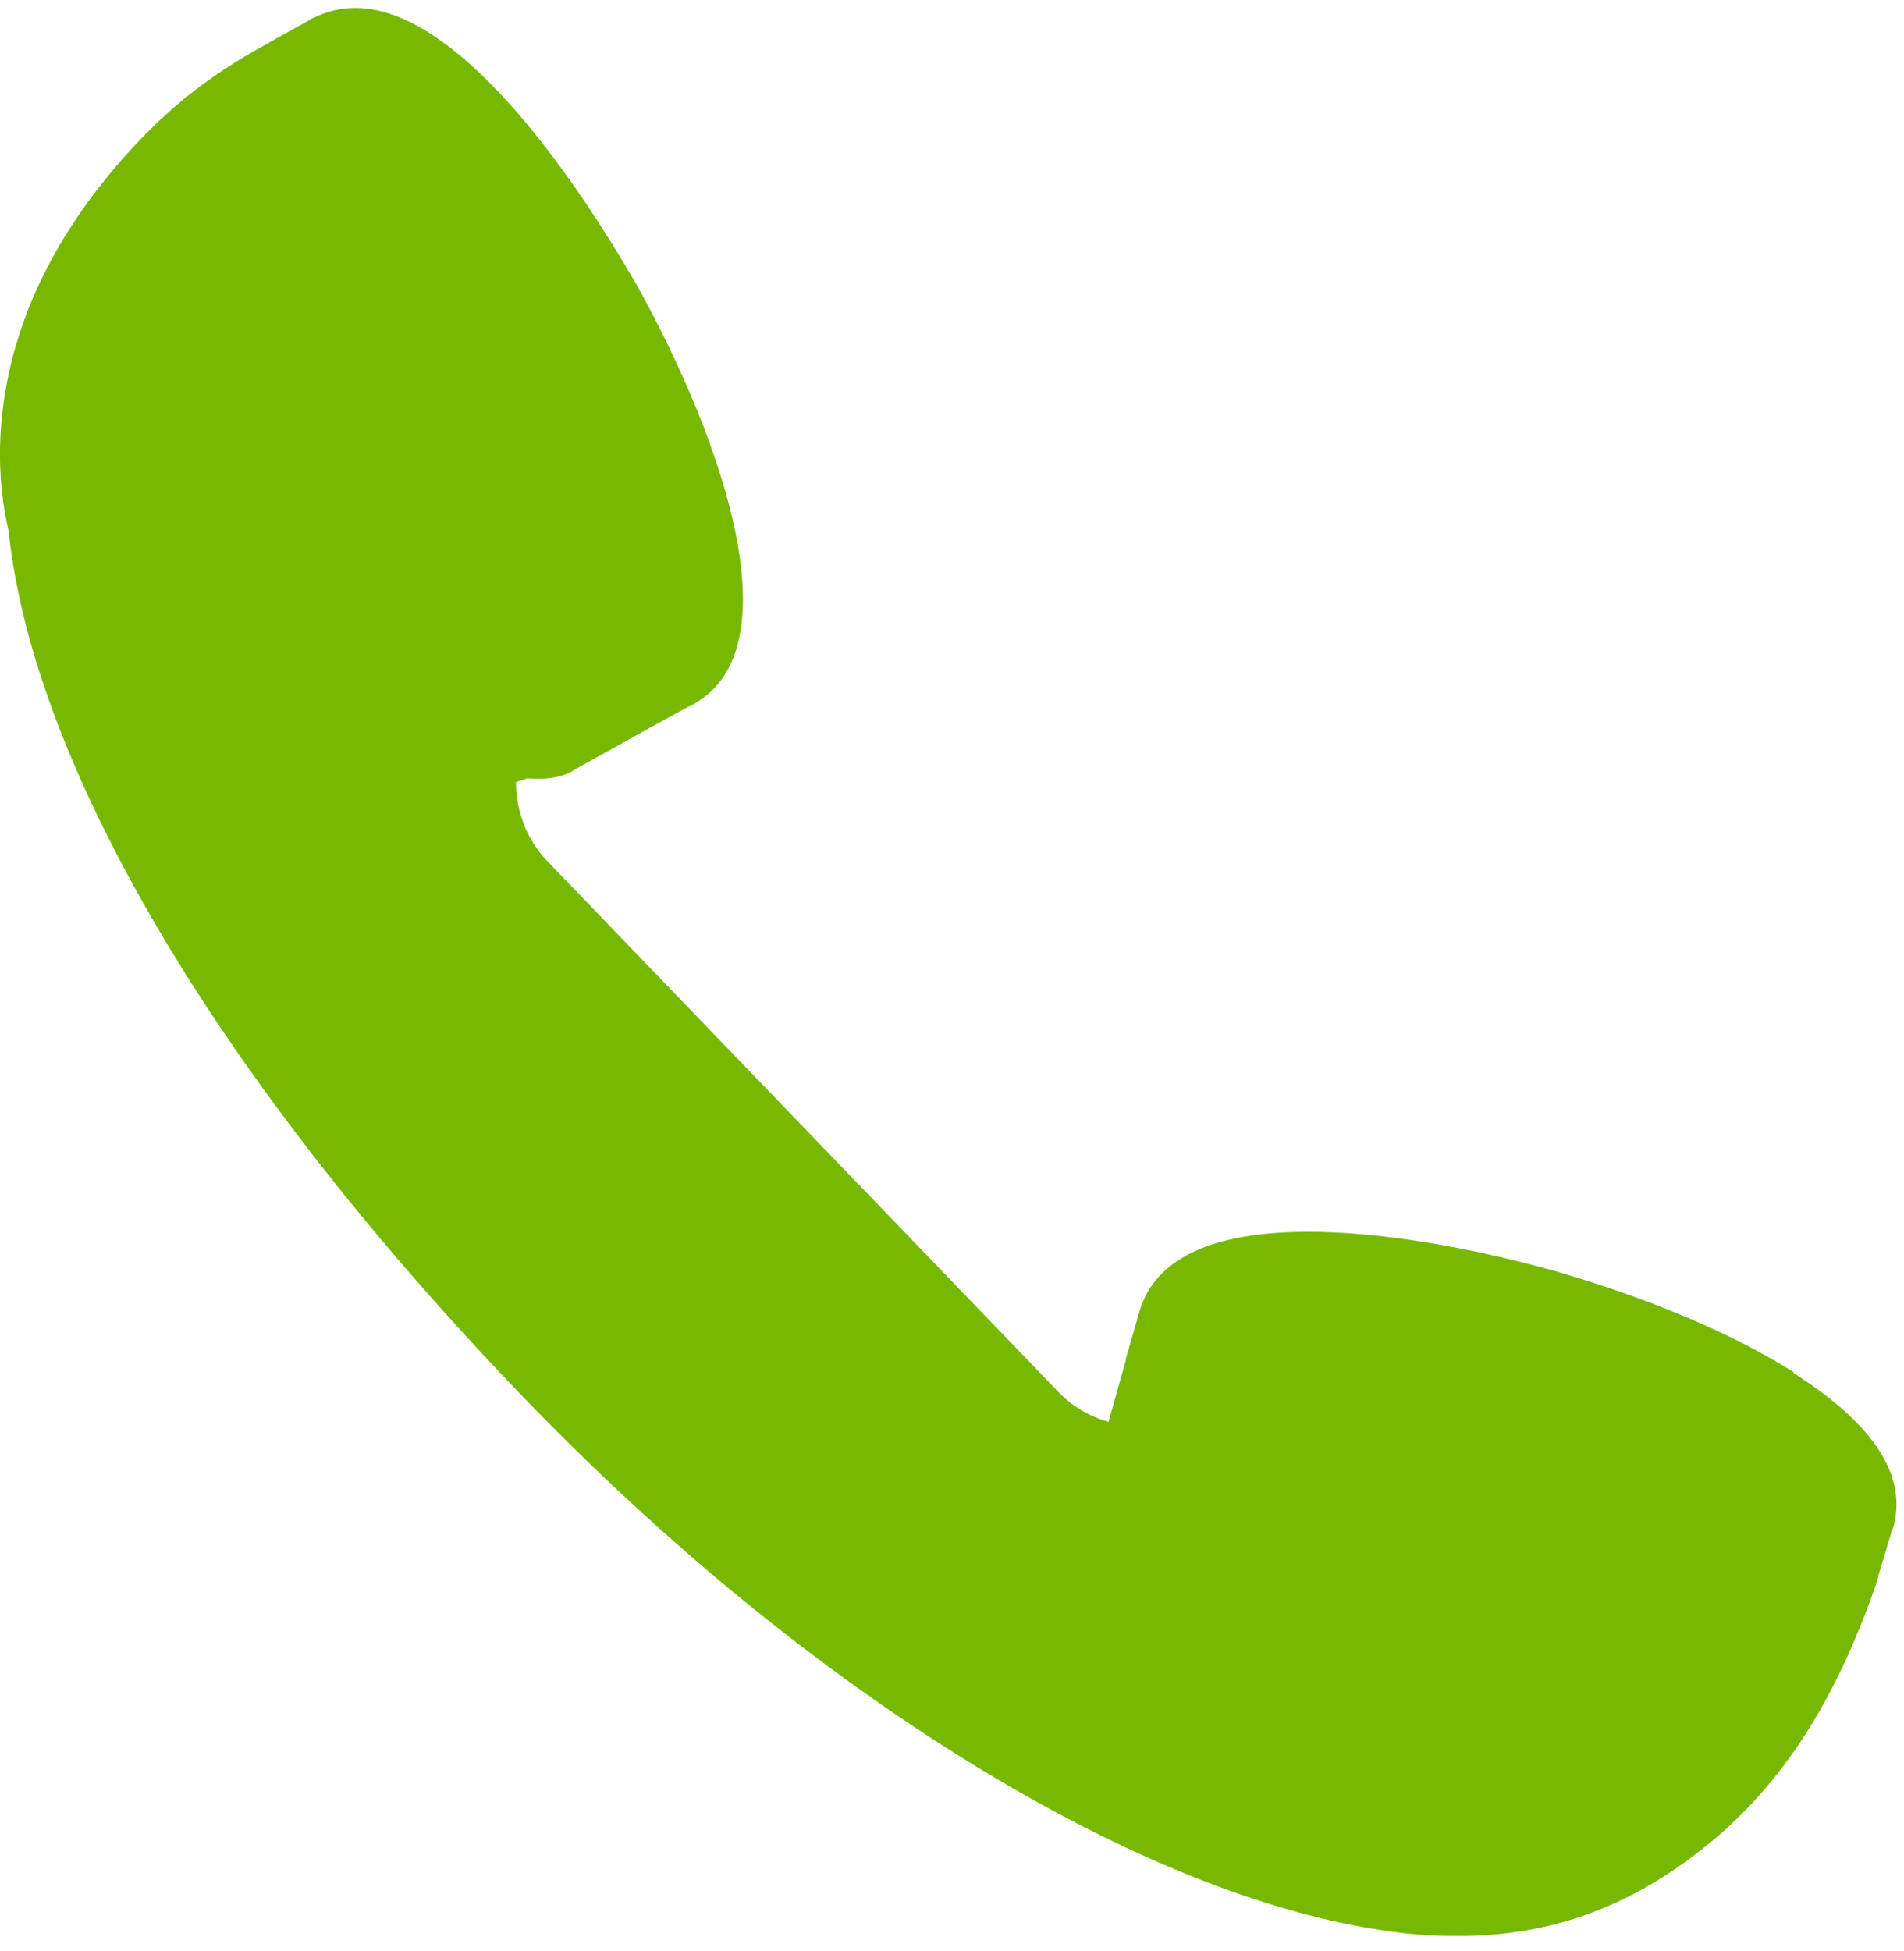 <svg width="41" height="42" viewBox="0 0 41 42" fill="none" xmlns="http://www.w3.org/2000/svg">
<path d="M38.626 29.542C37.322 28.712 35.525 27.96 33.569 27.387C31.613 26.834 29.698 26.518 28.177 26.518C26.102 26.518 24.878 27.091 24.542 28.217C24.542 28.217 24.404 28.692 24.246 29.245C24.246 29.265 24.246 29.304 24.226 29.344L23.87 30.609C23.456 30.49 23.08 30.273 22.764 29.937L11.781 18.533C11.347 18.078 11.11 17.465 11.11 16.833C11.189 16.813 11.268 16.793 11.347 16.754C11.762 16.793 12.137 16.734 12.394 16.556L13.994 15.667C14.428 15.43 14.784 15.232 14.823 15.212C14.863 15.212 14.902 15.173 14.942 15.153C17.075 13.967 15.614 9.579 13.737 6.18C13.164 5.192 10.261 0.171 7.653 0.171C7.317 0.171 7.021 0.25 6.744 0.389C6.744 0.389 6.705 0.389 6.705 0.409L5.816 0.903C5.816 0.903 5.757 0.942 5.717 0.962C4.414 1.673 3.465 2.444 2.458 3.63C1.806 4.401 1.273 5.211 0.858 6.081C0.028 7.84 -0.209 9.737 0.186 11.437C0.72 16.517 4.749 23.316 11.268 30.075C17.391 36.439 24.542 40.847 29.934 41.578C30.468 41.657 30.942 41.677 31.416 41.677C33.056 41.677 34.517 41.242 35.861 40.373C37.974 39.009 39.377 37.052 40.404 34.087C40.404 34.048 40.443 33.989 40.443 33.929L40.601 33.416C40.66 33.198 40.72 33.02 40.72 33.02C40.72 32.981 40.739 32.941 40.759 32.921C41.095 31.795 40.364 30.668 38.626 29.561V29.542Z" fill="#77B800"/>
</svg>
